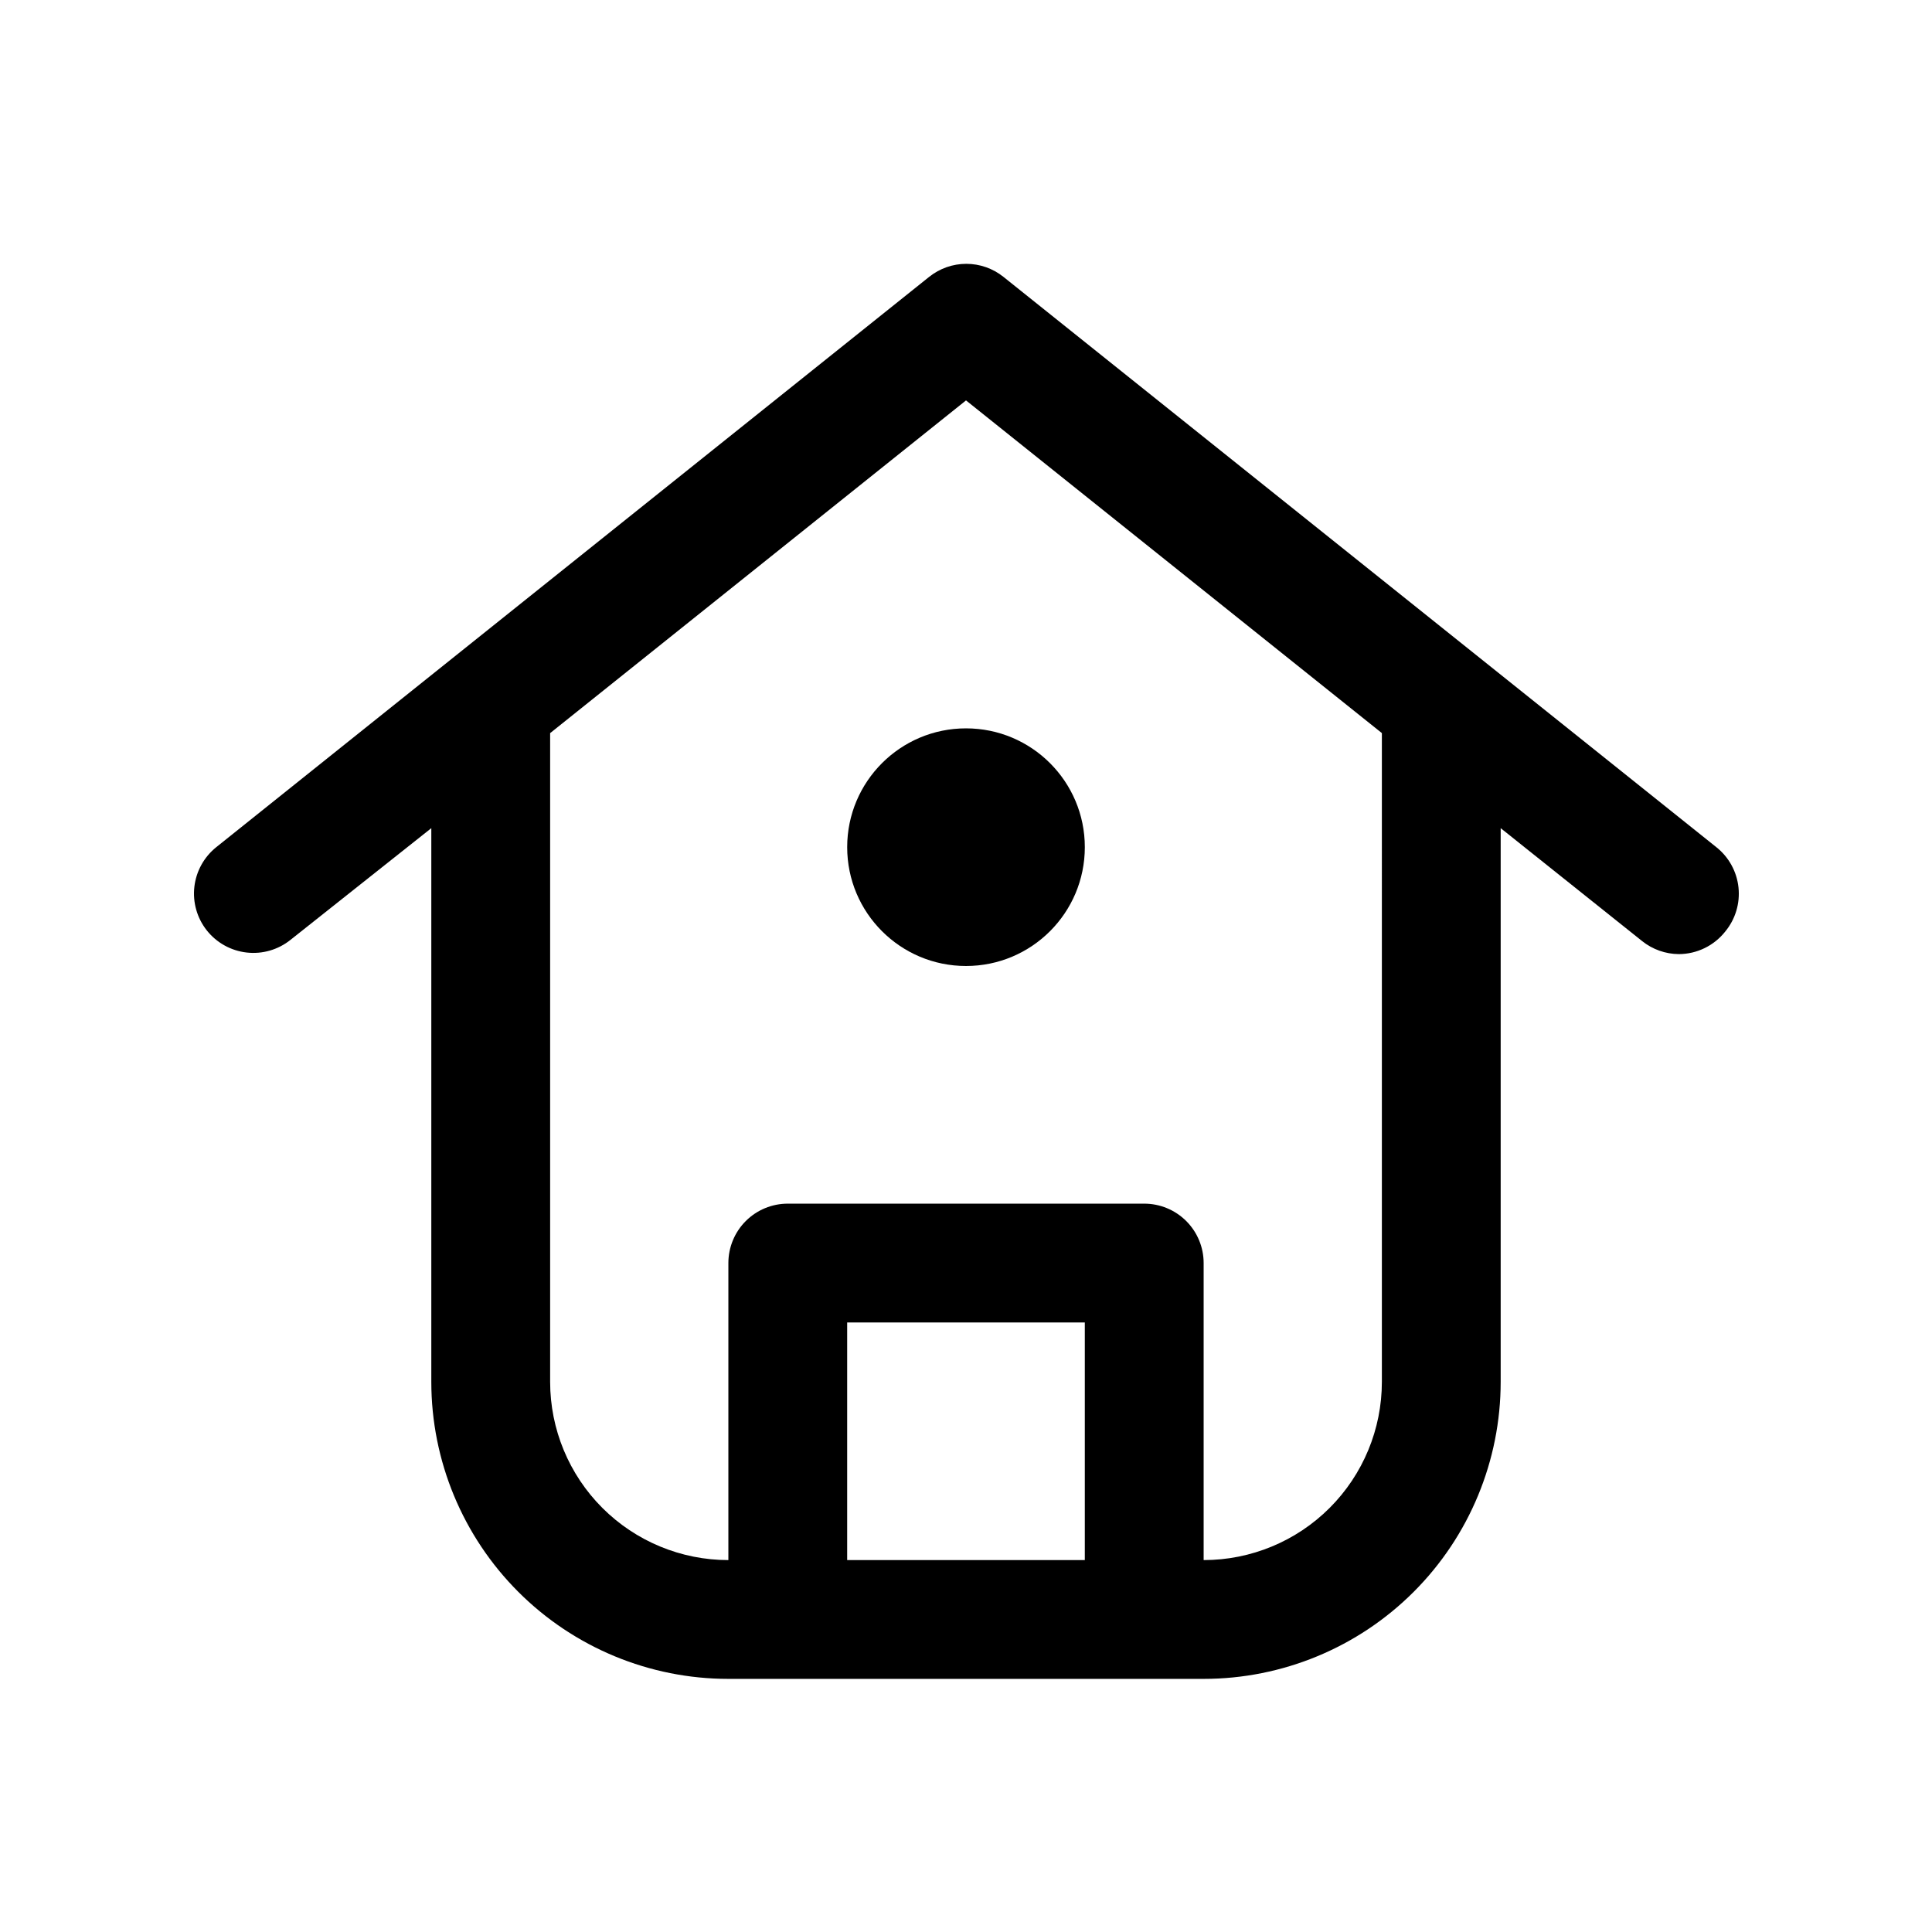 <?xml version="1.0" encoding="UTF-8"?>
<!-- Uploaded to: ICON Repo, www.svgrepo.com, Generator: ICON Repo Mixer Tools -->
<svg fill="#000000" width="800px" height="800px" version="1.1" viewBox="144 144 512 512" xmlns="http://www.w3.org/2000/svg">
 <g>
  <path d="m598.85 368.51-188.93-151.14c-2.793-2.234-6.262-3.453-9.84-3.453s-7.047 1.219-9.84 3.453l-188.93 151.14c-3.242 2.598-5.328 6.371-5.801 10.5-0.473 4.129 0.707 8.277 3.281 11.539 2.602 3.293 6.41 5.406 10.574 5.879 4.168 0.477 8.352-0.734 11.625-3.359l37.312-29.598v146.73c0 20.879 8.297 40.902 23.059 55.664 14.762 14.762 34.785 23.055 55.664 23.055h125.95c20.875 0 40.898-8.293 55.66-23.055 14.766-14.762 23.059-34.785 23.059-55.664v-146.73l37.473 29.914h-0.004c2.773 2.223 6.211 3.441 9.762 3.465 4.793-0.023 9.312-2.227 12.281-5.984 2.691-3.262 3.957-7.469 3.512-11.676-0.441-4.203-2.559-8.055-5.871-10.68zm-230.34 188.93v-62.977h62.977v62.977zm141.7-47.23c0 12.527-4.977 24.539-13.836 33.398-8.855 8.855-20.871 13.832-33.395 13.832v-78.719c0-4.176-1.66-8.18-4.613-11.133-2.953-2.953-6.957-4.609-11.133-4.609h-94.465c-4.176 0-8.18 1.656-11.133 4.609-2.953 2.953-4.609 6.957-4.609 11.133v78.719c-12.527 0-24.543-4.977-33.398-13.832-8.859-8.859-13.836-20.871-13.836-33.398v-171.93l110.21-88.168 110.21 88.168z"/>
  <path d="m431.49 368.51c0 17.391-14.098 31.488-31.488 31.488s-31.488-14.098-31.488-31.488 14.098-31.488 31.488-31.488 31.488 14.098 31.488 31.488"/>
 </g>
</svg>